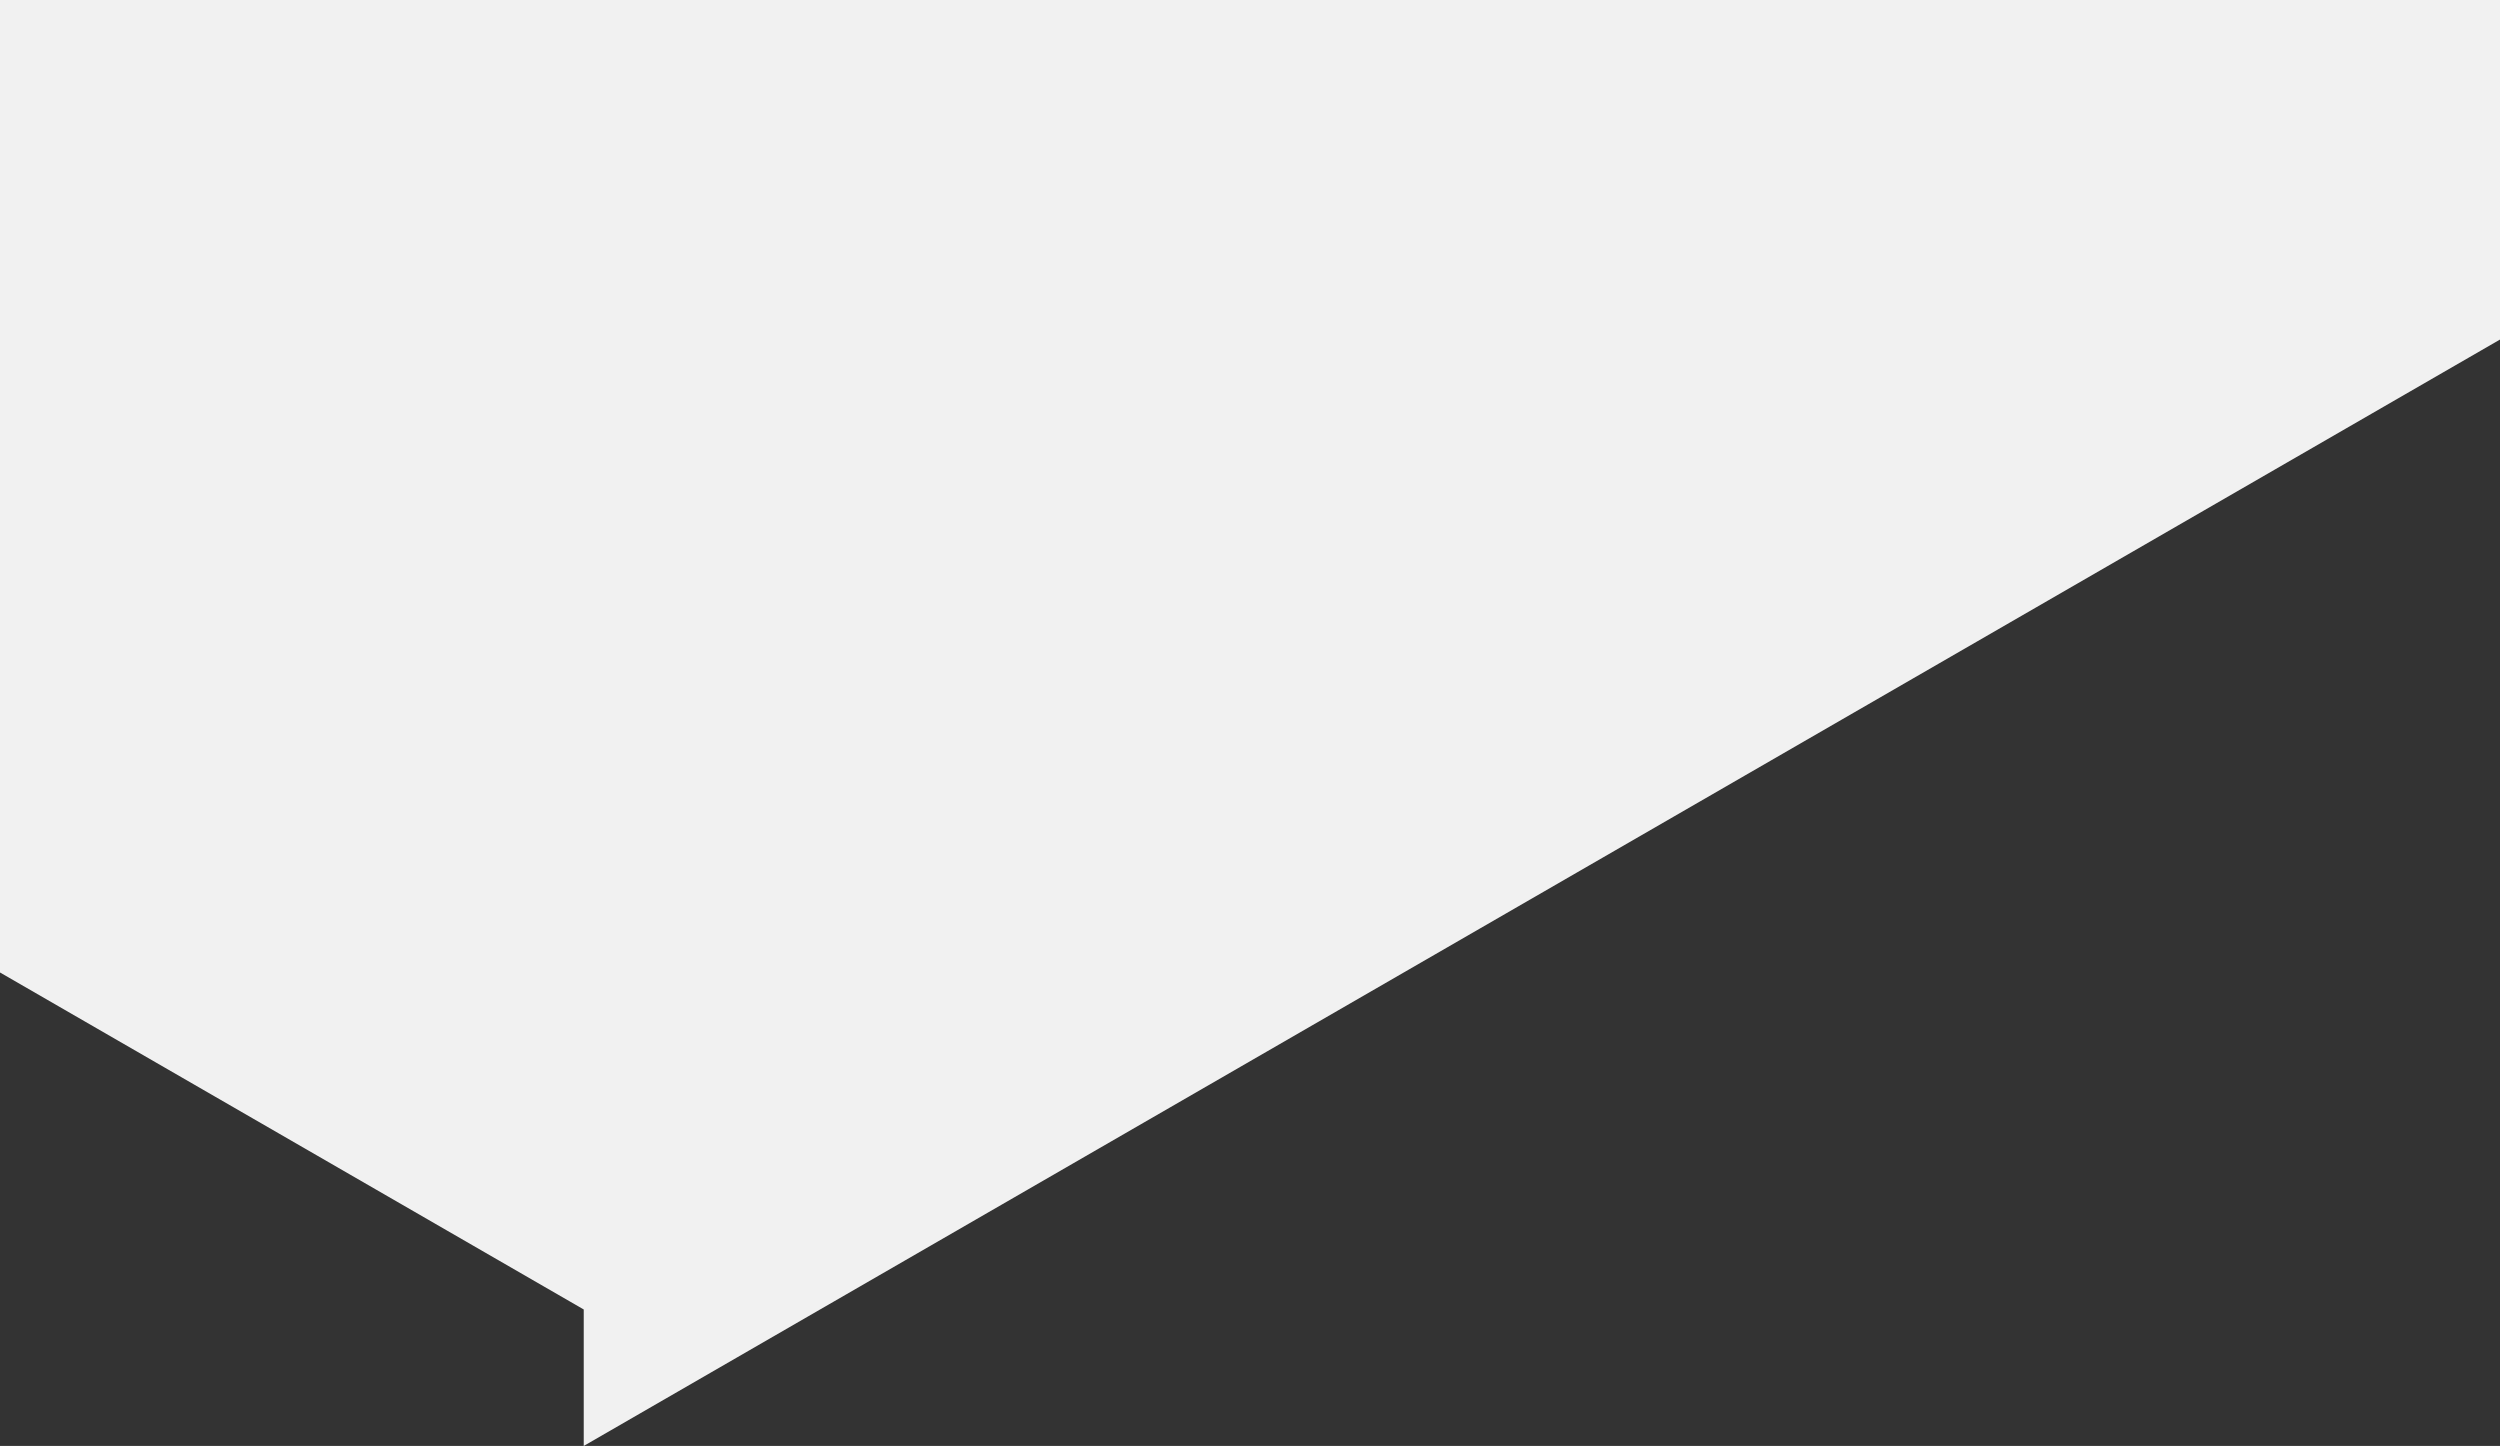 <?xml version="1.0" encoding="UTF-8"?>
<svg id="_圖層_2" data-name="圖層 2" xmlns="http://www.w3.org/2000/svg" width="1065.6" height="616.32" viewBox="0 0 1065.6 616.32">
  <rect x="0" y="0" width="1065.6" height="616.32" fill="#333333" stroke="none"/>
  <g id="_設計" data-name="設計">
    <path d="m0,0v414.51l248.81,143.64v58.17l816.79-471.59V0H0Z" fill="#f1f1f1"/>
  </g>
</svg>